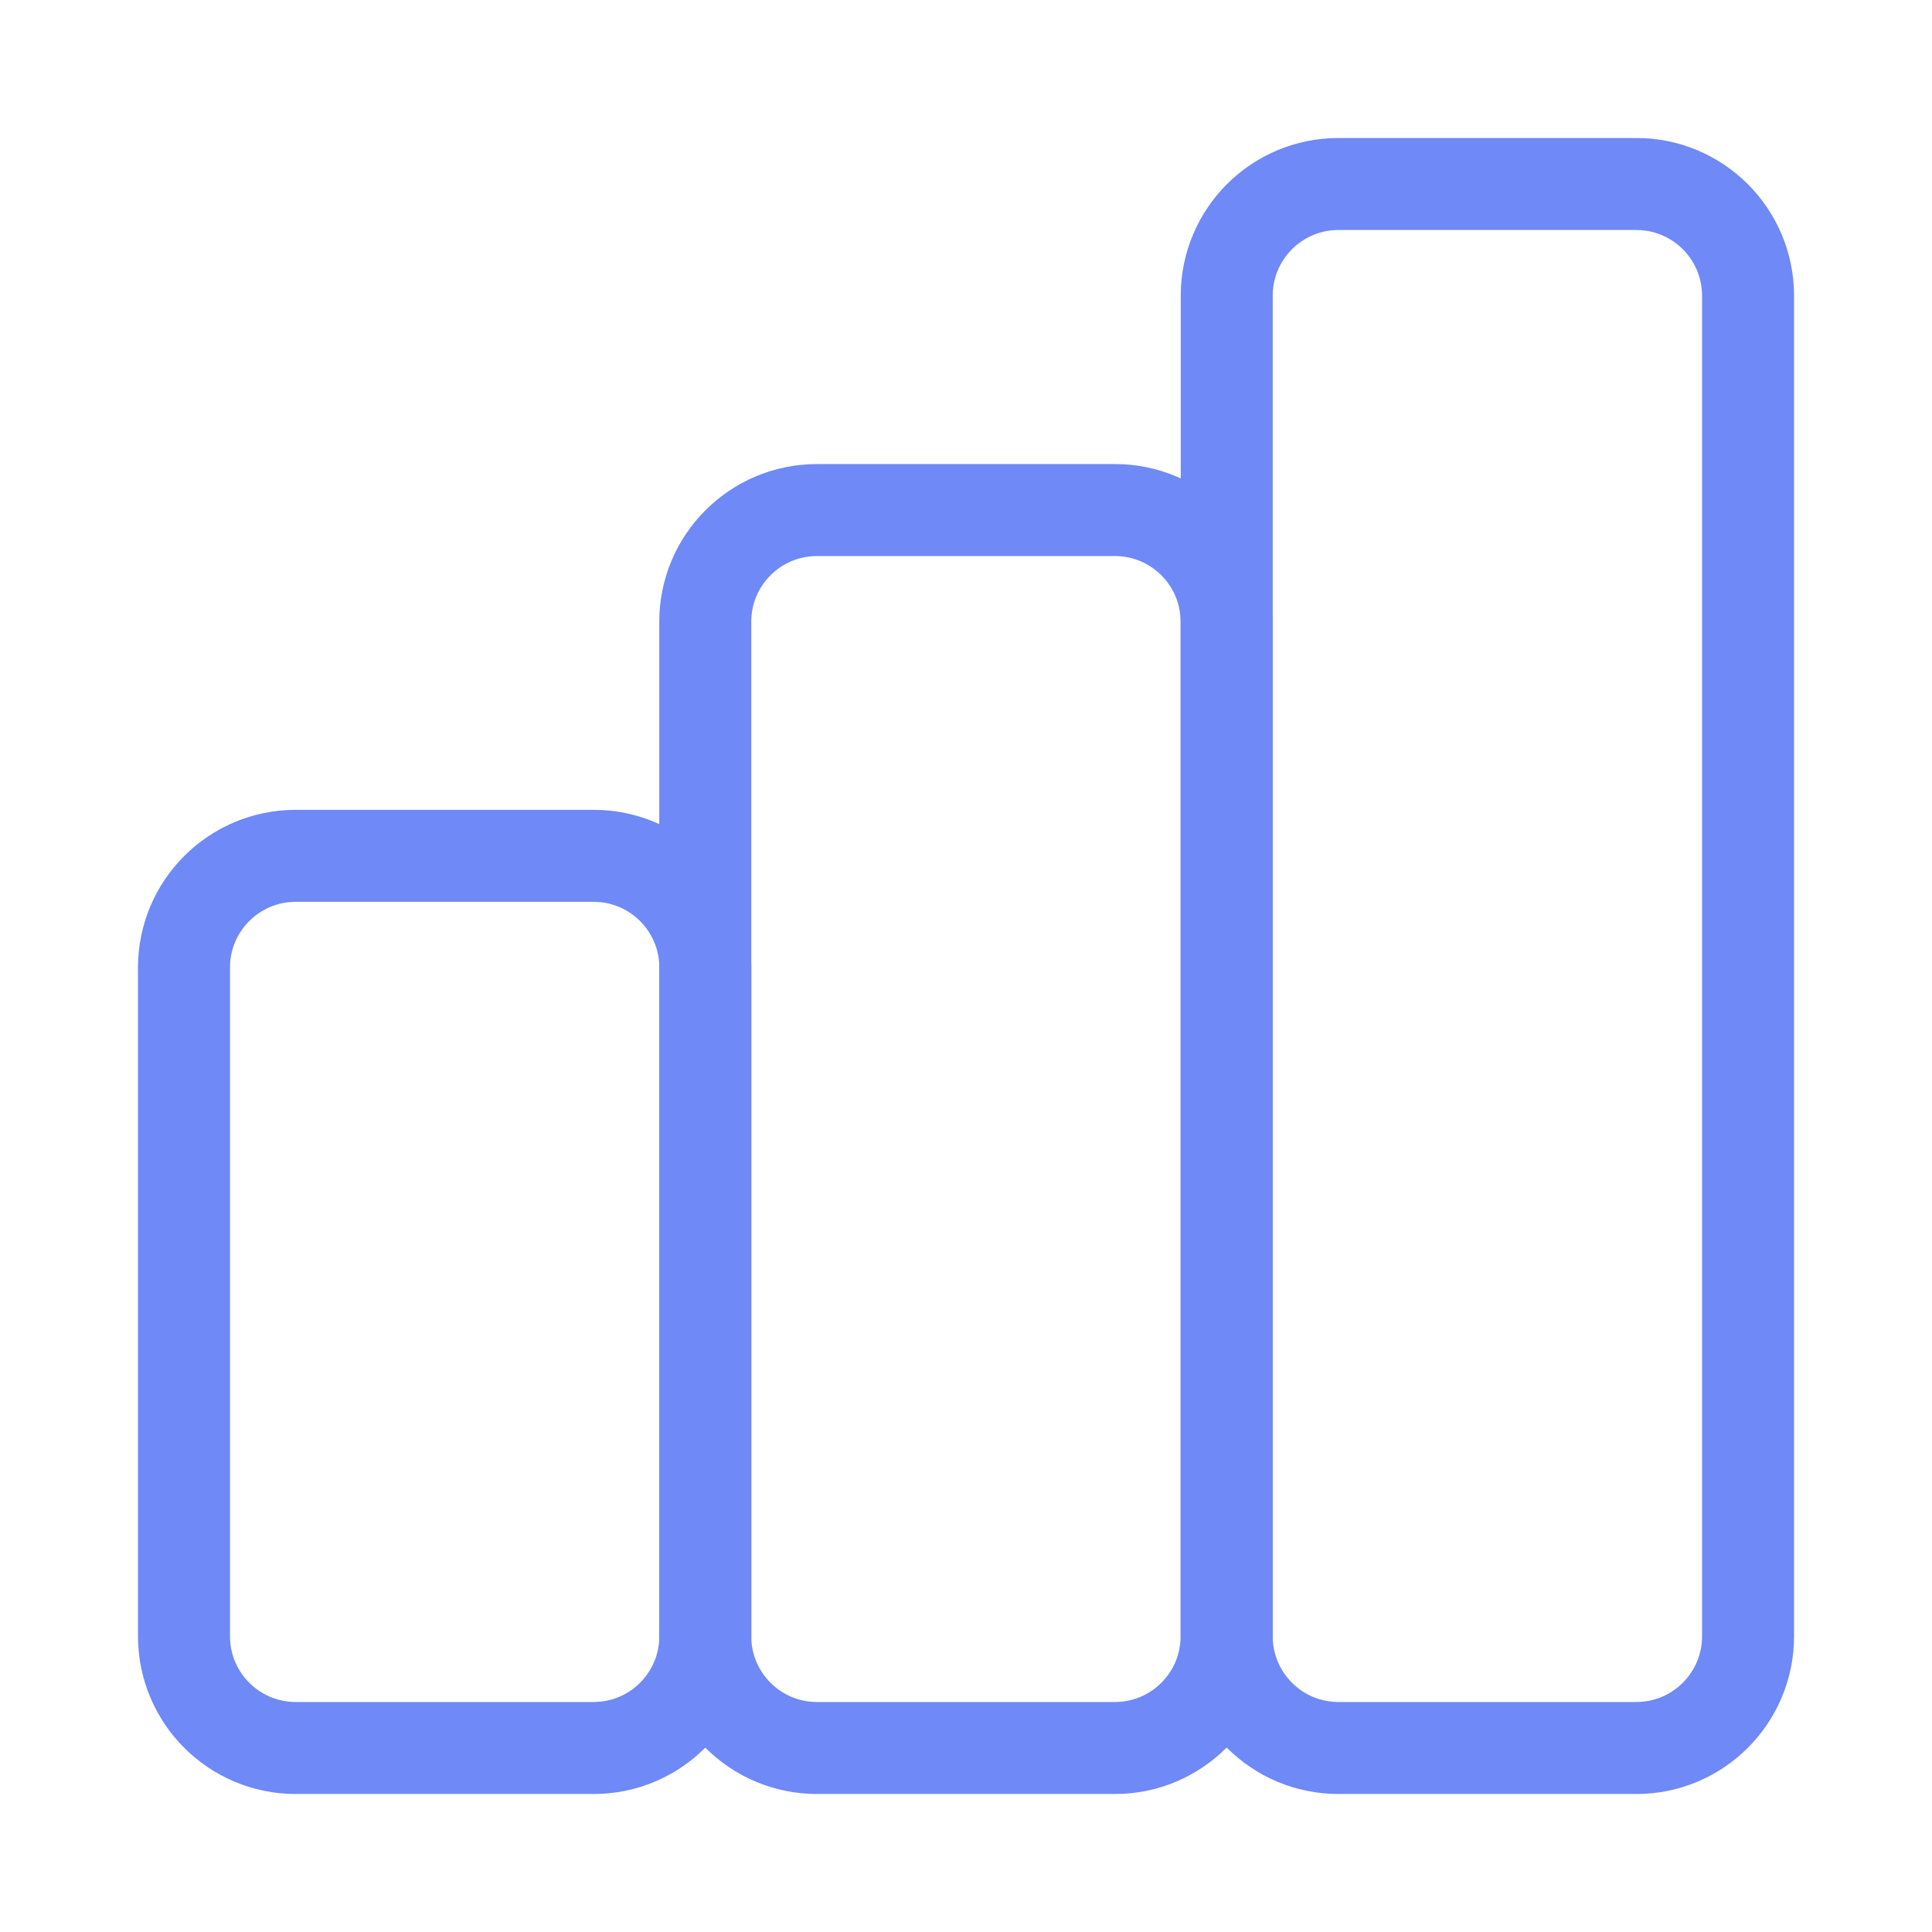 <svg width="42" height="42" viewBox="0 0 42 42" fill="none" xmlns="http://www.w3.org/2000/svg">
<path fill-rule="evenodd" clip-rule="evenodd" d="M4 21.033C4 19.692 5.087 18.605 6.429 18.605H12.905C14.246 18.605 15.333 19.692 15.333 21.033V35.571C15.333 36.912 14.246 38 12.905 38H6.429C5.087 38 4 36.912 4 35.571V21.033Z" stroke="#6F89F7" stroke-width="2" stroke-linecap="round" stroke-linejoin="round"/>
<path fill-rule="evenodd" clip-rule="evenodd" d="M15.332 13.516C15.332 12.175 16.419 11.088 17.761 11.088H24.237C25.578 11.088 26.665 12.175 26.665 13.516V35.572C26.665 36.913 25.578 38 24.237 38H17.761C16.419 38 15.332 36.913 15.332 35.572V13.516Z" stroke="#6F89F7" stroke-width="2" stroke-linecap="round" stroke-linejoin="round"/>
<path fill-rule="evenodd" clip-rule="evenodd" d="M26.668 6.429C26.668 5.087 27.755 4 29.096 4H35.573C36.914 4 38.001 5.087 38.001 6.429V35.571C38.001 36.912 36.914 38 35.573 38H29.096C27.755 38 26.668 36.912 26.668 35.571V6.429Z" stroke="#6F89F7" stroke-width="2" stroke-linecap="round" stroke-linejoin="round"/>
</svg>
